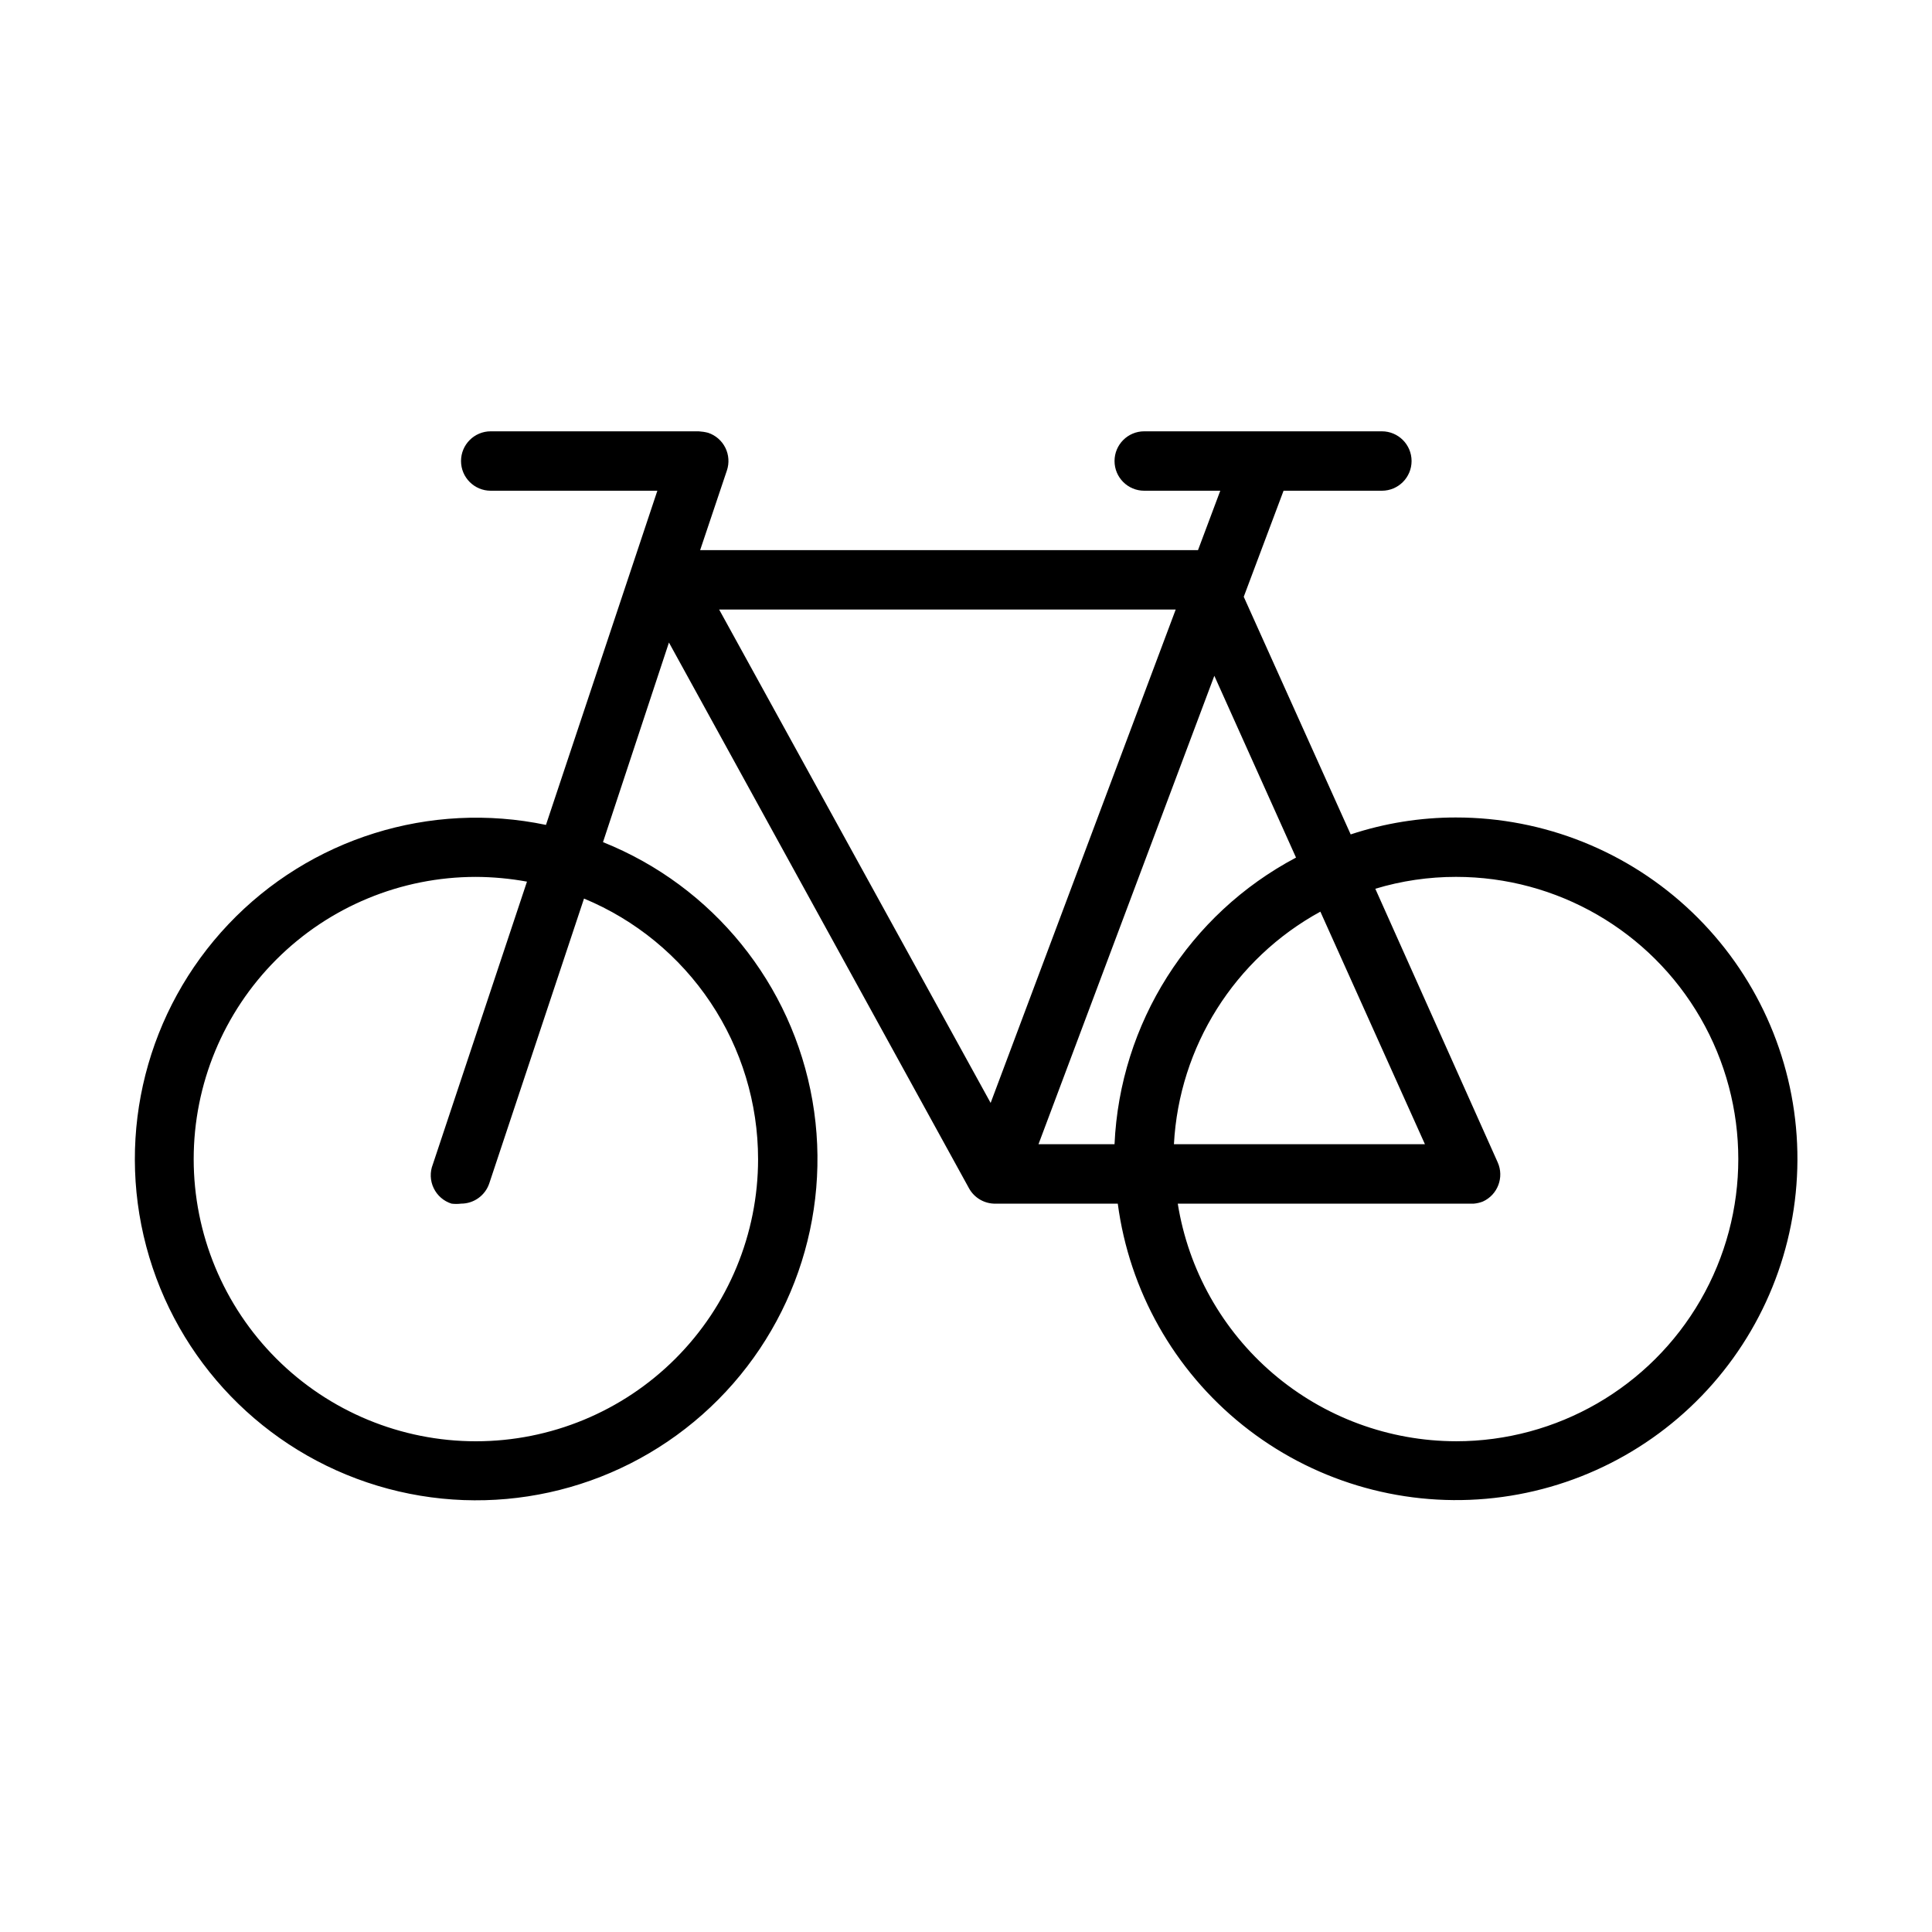 <?xml version="1.0" encoding="UTF-8"?>
<!-- Uploaded to: SVG Repo, www.svgrepo.com, Generator: SVG Repo Mixer Tools -->
<svg fill="#000000" width="800px" height="800px" version="1.1" viewBox="144 144 512 512" xmlns="http://www.w3.org/2000/svg">
 <path d="m529.89 360.64c-9.496-0.008-18.93 1.508-27.945 4.488l-28.34-62.977 10.551-28.102h26.055c4.348 0 7.871-3.523 7.871-7.871 0-4.348-3.523-7.875-7.871-7.875h-62.977c-4.348 0-7.871 3.527-7.871 7.875 0 4.348 3.523 7.871 7.871 7.871h20.152l-5.902 15.742h-131.94l7.086-21.098c0.672-1.98 0.527-4.152-0.402-6.027-0.93-1.875-2.57-3.305-4.559-3.969-0.824-0.215-1.668-0.344-2.519-0.395h-55.102c-4.348 0-7.871 3.527-7.871 7.875 0 4.348 3.523 7.871 7.871 7.871h44.16l-29.52 88.559c-30.711-6.414-62.555 3.543-84.141 26.312s-29.828 55.098-21.781 85.422c8.047 30.328 31.234 54.316 61.266 63.391 30.035 9.07 62.629 1.934 86.117-18.867 23.492-20.797 34.523-52.285 29.156-83.199-5.371-30.91-26.375-56.832-55.504-68.492l17.477-52.898 79.508 144.61c1.41 2.578 4.144 4.16 7.086 4.094h32.355-0.004c3.062 23.098 14.922 44.125 33.105 58.695s41.289 21.562 64.5 19.516c23.211-2.043 44.738-12.969 60.094-30.492 15.355-17.527 23.355-40.305 22.328-63.582-1.023-23.277-10.988-45.266-27.824-61.375-16.836-16.109-39.238-25.102-62.539-25.102zm-184.99 90.531c0 19.832-7.879 38.855-21.902 52.879-14.027 14.023-33.047 21.902-52.883 21.902-19.832 0-38.855-7.879-52.879-21.902-14.027-14.023-21.906-33.047-21.906-52.879 0-19.836 7.879-38.855 21.906-52.883 14.023-14.023 33.047-21.902 52.879-21.902 4.543 0.02 9.074 0.438 13.539 1.258l-24.953 74.941c-0.801 2.031-0.719 4.305 0.223 6.273 0.938 1.973 2.656 3.465 4.738 4.121 0.836 0.105 1.684 0.105 2.519 0 3.383 0.008 6.394-2.148 7.477-5.356l25.113-75.492c13.648 5.664 25.316 15.242 33.523 27.527 8.211 12.289 12.598 26.734 12.605 41.512zm142.56-79.902c-28.363 15.008-46.66 43.91-48.098 75.965h-20.152l46.602-124.14zm6.453 14.328 27.711 61.637h-66.52c1.383-25.883 16.066-49.207 38.809-61.637zm-159.33-80.059h120.99l-49.043 130.75zm195.3 220.41c-17.773-0.02-34.957-6.367-48.473-17.906-13.516-11.543-22.48-27.52-25.289-45.066h77.699 0.789-0.004c0.809-0.074 1.605-0.258 2.363-0.555 3.949-1.785 5.707-6.434 3.934-10.391l-32.43-72.5c6.941-2.098 14.156-3.156 21.41-3.148 26.719 0 51.406 14.254 64.766 37.391 13.359 23.141 13.359 51.648 0 74.785-13.359 23.137-38.047 37.391-64.766 37.391z"/>
</svg>